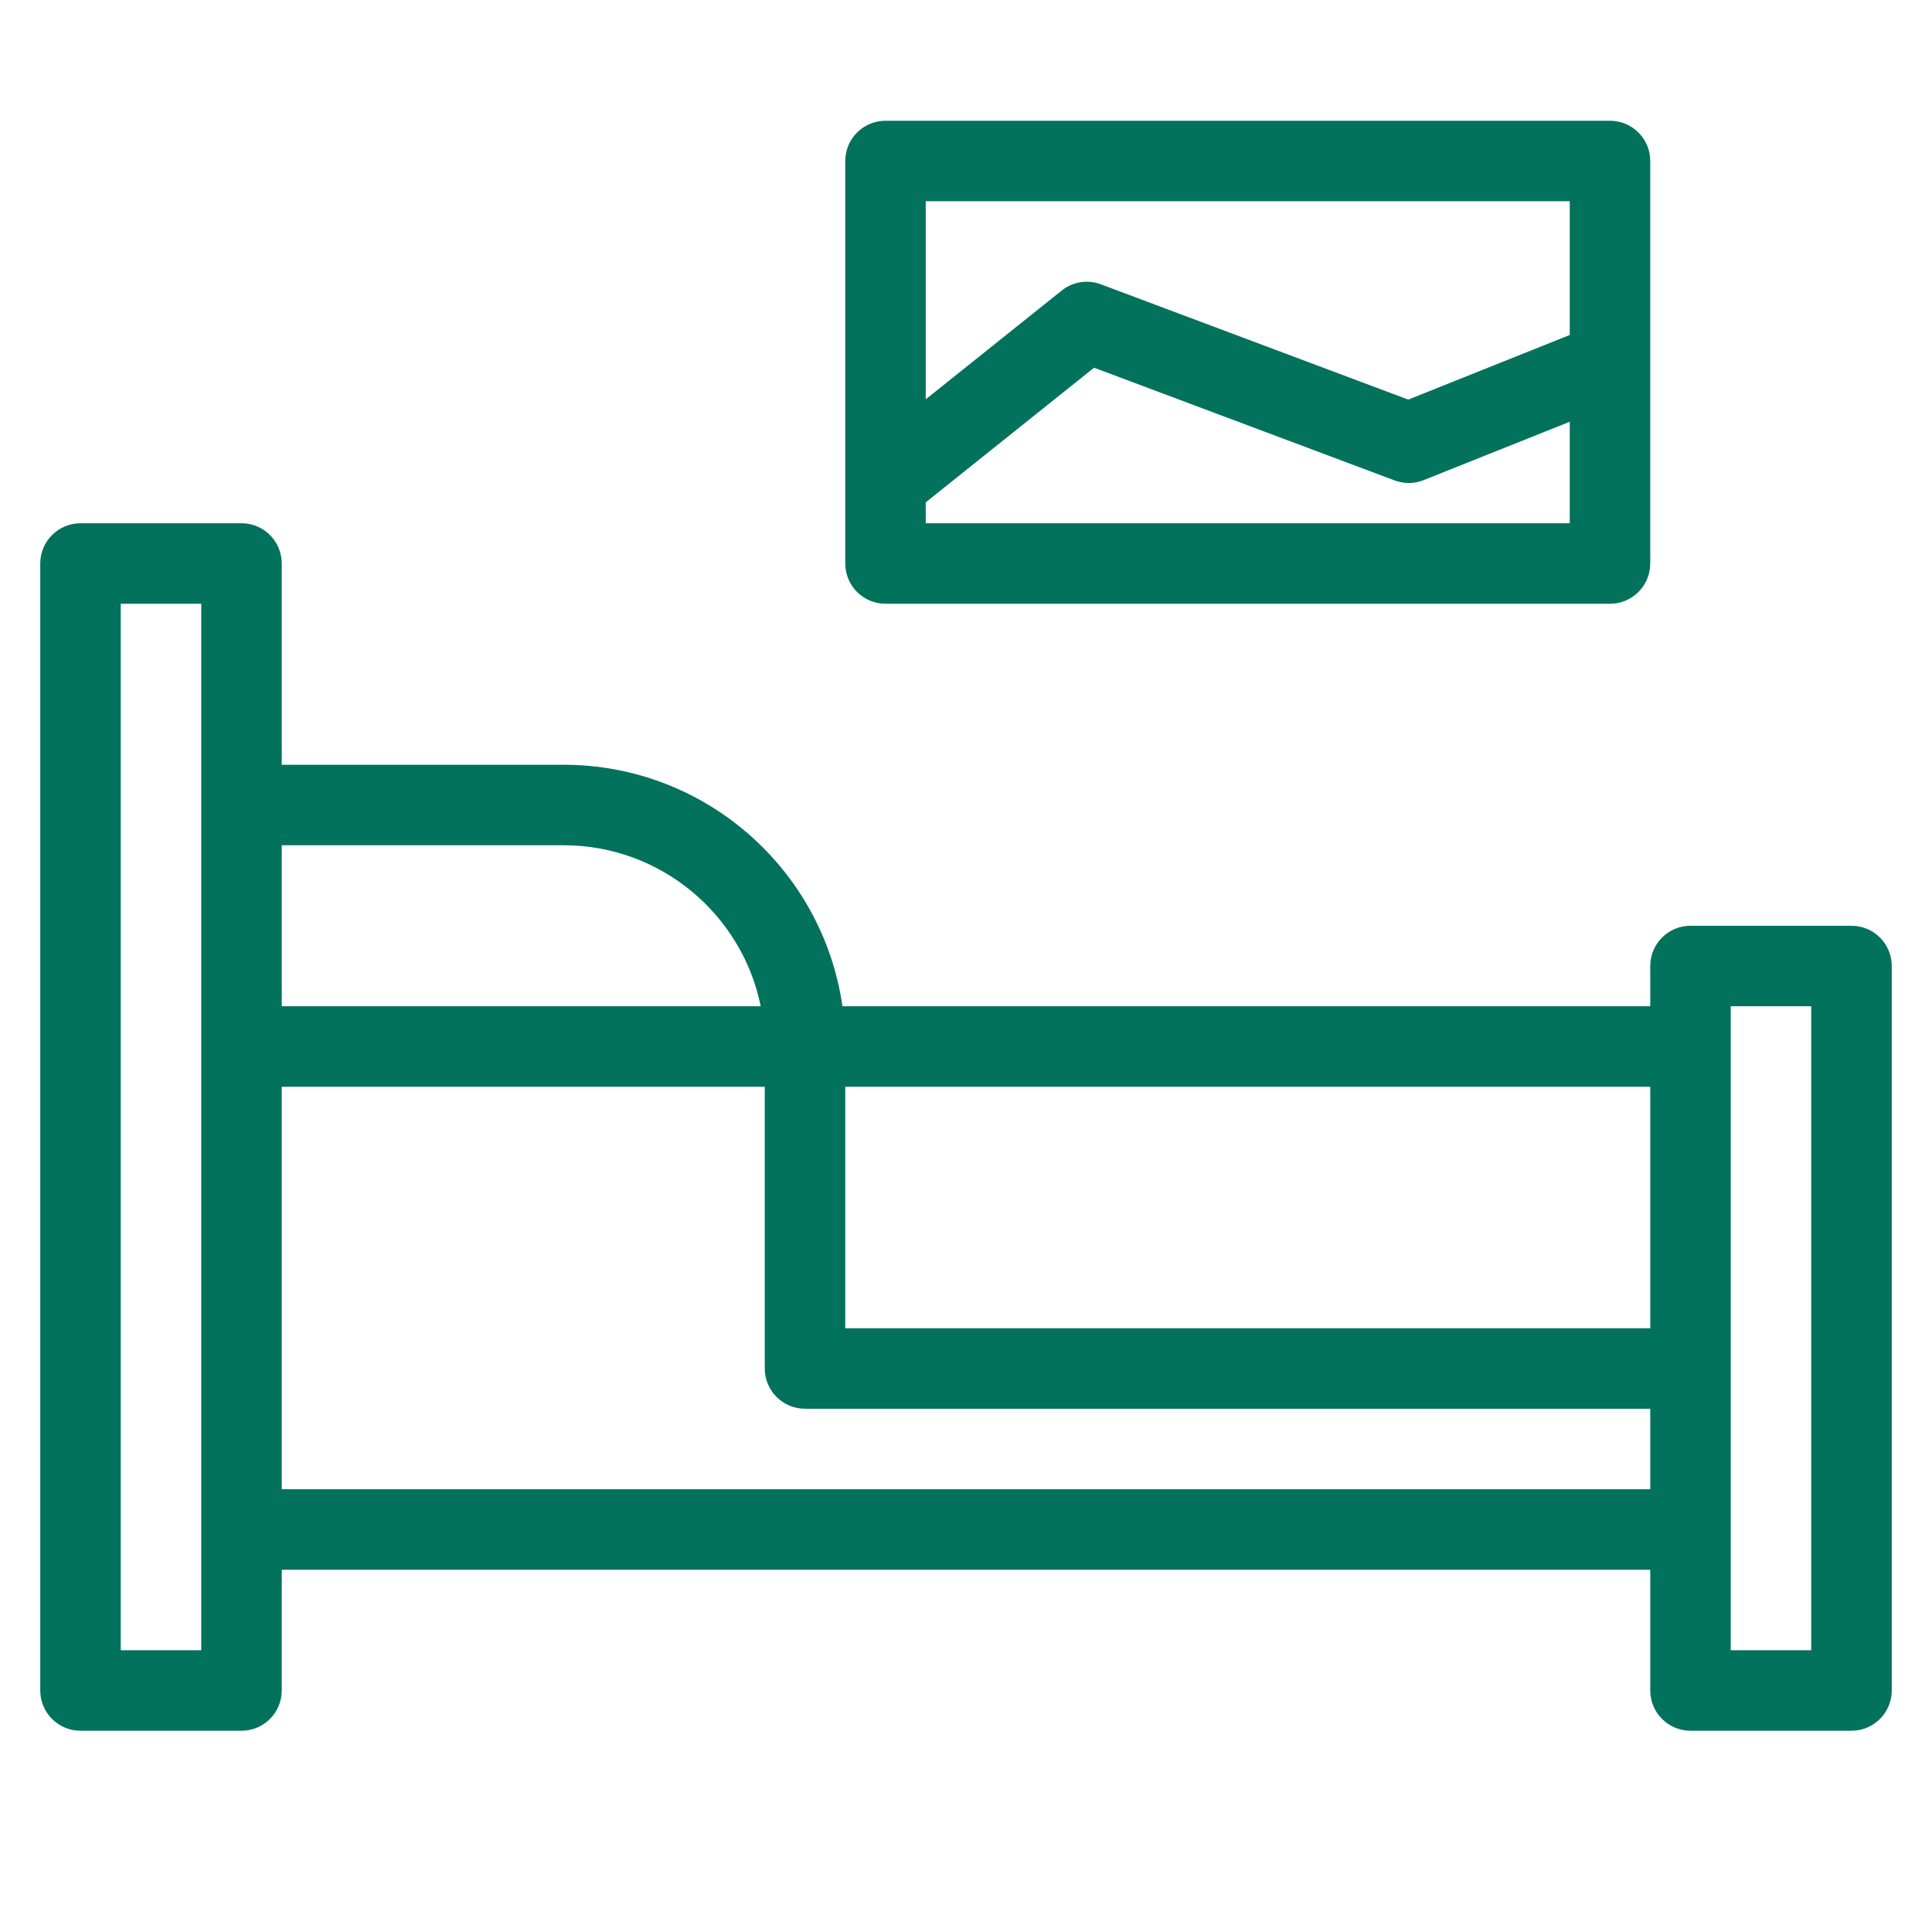 <svg width="24" height="24" viewBox="0 0 24 24" fill="none" xmlns="http://www.w3.org/2000/svg"><path fill-rule="evenodd" clip-rule="evenodd" d="M11 1.5C10.724 1.5 10.5 1.724 10.5 2V5.996V6.005V7C10.5 7.276 10.724 7.5 11 7.5H20C20.276 7.5 20.5 7.276 20.5 7V4.511C20.5 4.504 20.5 4.496 20.5 4.488V2C20.5 1.724 20.276 1.5 20 1.5H11ZM11.5 6.5V6.24L13.591 4.568L17.324 5.968C17.441 6.012 17.57 6.011 17.686 5.964L19.5 5.239V6.5H11.5ZM17.494 4.964L19.5 4.161V2.5H11.5V4.96L13.188 3.61C13.325 3.499 13.511 3.47 13.676 3.532L17.494 4.964ZM0.5 7C0.5 6.724 0.724 6.5 1 6.5H3C3.276 6.5 3.5 6.724 3.5 7V9.5H7C8.763 9.5 10.222 10.804 10.465 12.5H20.5V12C20.5 11.724 20.724 11.5 21 11.5H23C23.276 11.5 23.5 11.724 23.5 12V21C23.5 21.276 23.276 21.5 23 21.5H21C20.724 21.5 20.5 21.276 20.5 21V19.5H3.5V21C3.5 21.276 3.276 21.5 3 21.5H1C0.724 21.5 0.5 21.276 0.5 21V7ZM9.5 13.5H3.5V18.5H20.5V17.5H10C9.724 17.5 9.5 17.276 9.5 17V13.5ZM2.5 13V10V7.5H1.5V20.5H2.5V19V13ZM9.45 12.5C9.218 11.359 8.209 10.5 7 10.5H3.5V12.5H9.45ZM20.5 13.5V16.5H10.5V13.5H20.5ZM21.5 19V17V13V12.5H22.5V20.5H21.5V19Z" fill="#03725D"/></svg>
